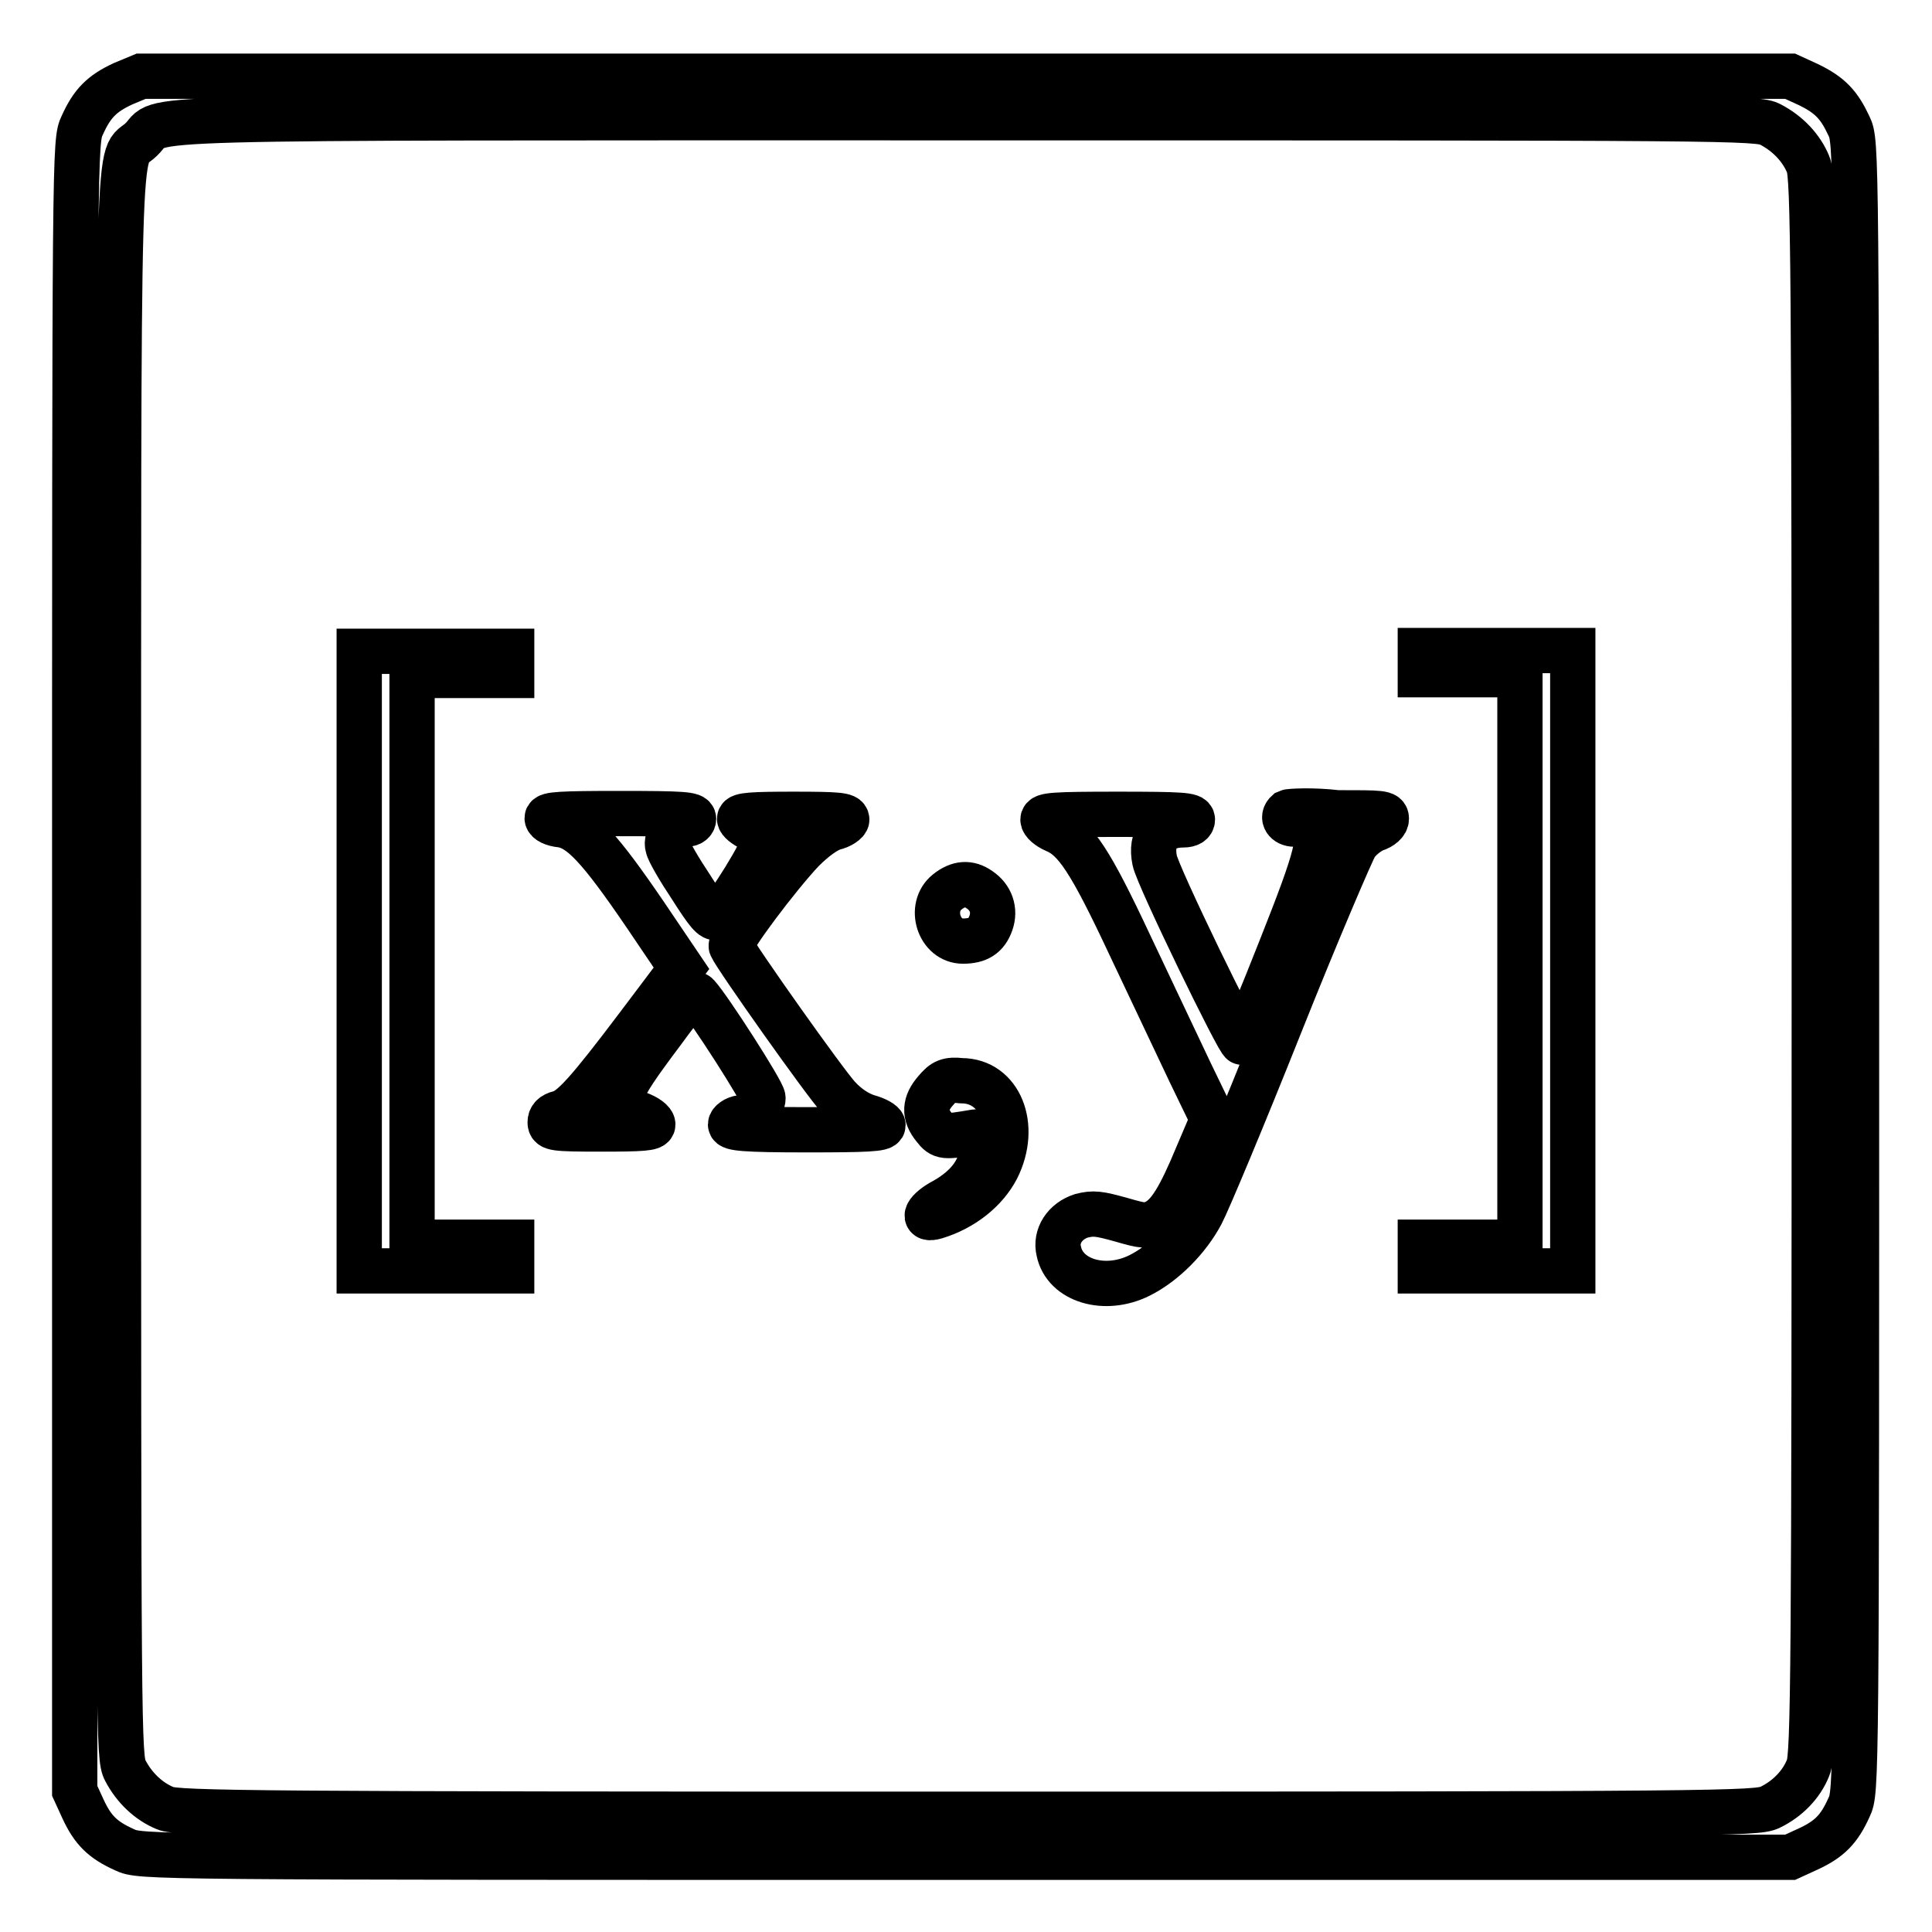 <?xml version="1.0" encoding="utf-8"?>
<!-- Svg Vector Icons : http://www.onlinewebfonts.com/icon -->
<!DOCTYPE svg PUBLIC "-//W3C//DTD SVG 1.1//EN" "http://www.w3.org/Graphics/SVG/1.1/DTD/svg11.dtd">
<svg version="1.1" xmlns="http://www.w3.org/2000/svg" xmlns:xlink="http://www.w3.org/1999/xlink" x="0px" y="0px" viewBox="0 0 256 256" enable-background="new 0 0 256 256" xml:space="preserve">
<g><g><g><path stroke-width="6" fill-opacity="0" stroke="#000000"  d="M16.3,11.1c-2.8,1.3-4.1,2.6-5.4,5.5c-1,2.1-1,2.4-1,111.4v109.3l1.1,2.4c1.3,2.8,2.6,4.1,5.5,5.4c2.1,1,2.4,1,111.4,1h109.3l2.4-1.1c2.8-1.3,4.1-2.6,5.4-5.5c1-2.1,1-2.4,1-111.4s0-109.3-1-111.4c-1.3-2.8-2.5-4.1-5.4-5.5l-2.4-1.1H128H18.7L16.3,11.1z M234.6,16.5c2.3,1.2,4.1,3.1,5,5.3c0.7,1.6,0.8,12.8,0.8,106.2s-0.1,104.6-0.8,106.2c-0.9,2.3-2.8,4.2-5.1,5.3c-1.8,0.8-5.7,0.9-106.4,0.9c-93.4,0-104.7-0.1-106.2-0.8c-2.2-0.9-4.1-2.7-5.3-5c-0.9-1.7-0.9-4.4-0.9-106.7c0-115.8-0.2-106.3,3-109.4c3.3-3.1-6.5-2.9,109.3-2.9C230.3,15.6,232.9,15.6,234.6,16.5z"/><path stroke-width="6" fill-opacity="0" stroke="#000000"  d="M47.6,127.3v41.1h10.1h10.1v-1.9v-1.9h-6.6h-6.6v-37.6V89.5h6.6h6.6v-1.6v-1.6H57.7H47.6V127.3z"/><path stroke-width="6" fill-opacity="0" stroke="#000000"  d="M188.2,87.8v1.6h6.6h6.6v37.6v37.6h-6.6h-6.6v1.9v1.9h10.1h10.1v-41.1V86.2h-10.1h-10.1V87.8z"/><path stroke-width="6" fill-opacity="0" stroke="#000000"  d="M170.6,107.6c-0.8,0.7-0.2,1.6,0.9,1.6c0.7,0,1.6,0.2,2.1,0.5c1.7,0.9,1.1,3.4-3.9,16c-2.6,6.6-4.9,12.1-5.1,12.4c-0.3,0.4-11.2-22-11.6-24.1c-0.6-3,0.8-4.7,3.8-4.7c0.8,0,1.2-0.3,1.2-0.7c0-0.6-1.4-0.7-9.9-0.7c-8.4,0-9.9,0.1-9.9,0.7c0,0.4,0.7,1,1.6,1.4c2.7,1.1,4.7,4.1,9.9,15.2c2.8,5.9,6.4,13.5,8,16.9l3,6.2l-2,4.7c-2.4,5.8-3.8,8-5.5,8.9c-1.3,0.6-1.6,0.6-4.7-0.3c-2.9-0.8-3.6-0.9-5.2-0.5c-2.2,0.7-3.5,2.7-3,4.7c0.8,3.9,6.1,5.5,10.7,3.2c3.2-1.6,6.4-4.8,8.2-8.2c0.8-1.5,5.5-12.7,10.4-25s9.5-23,10-23.8c0.5-0.8,1.6-1.7,2.5-2.1c1-0.3,1.6-0.9,1.6-1.4c0-0.8-0.6-0.8-6.5-0.8C173.9,107.3,170.8,107.5,170.6,107.6z"/><path stroke-width="6" fill-opacity="0" stroke="#000000"  d="M72.5,108.4c0,0.4,0.8,0.8,1.9,0.9c2.6,0.4,5.1,3.1,11.1,11.9l4.8,7.1l-5.8,7.7c-6.5,8.6-8.7,11.1-10.4,11.5c-0.8,0.2-1.2,0.6-1.2,1.2c0,0.8,0.4,0.9,6.8,0.9c5.4,0,6.8-0.1,6.8-0.6c0-0.4-0.8-1-1.9-1.4c-3.5-1.4-3.2-2.4,3.1-10.8c3.3-4.5,4.2-5.5,4.7-4.9c1.5,1.6,8.7,12.8,8.7,13.6c0,1.1-1.3,2.3-2.9,2.6c-0.8,0.1-1.4,0.6-1.4,0.9c0,0.5,1.8,0.7,10.1,0.7c7.9,0,10.1-0.1,10.1-0.6c0-0.3-0.9-0.8-2-1.1c-1.3-0.4-2.7-1.3-3.9-2.6c-1.7-1.8-13.6-18.6-14.2-20c-0.3-0.7,6.2-9.3,9.4-12.7c1.6-1.6,3-2.6,4.1-3c1-0.2,1.8-0.8,1.8-1.1c0-0.6-1.2-0.7-7.1-0.7c-5.3,0-7.1,0.1-7.1,0.6c0,0.3,0.7,0.9,1.6,1.3c0.9,0.4,1.6,1.1,1.6,1.7c0.1,0.9-4.7,8.8-6.2,10c-0.5,0.4-1.3-0.6-3.4-3.9c-1.6-2.4-3-4.8-3.1-5.4c-0.4-1.2,1.1-3,2.5-3c0.5,0,0.9-0.3,0.9-0.7c0-0.6-1.4-0.7-9.9-0.7C74.4,107.8,72.5,107.9,72.5,108.4z"/><path stroke-width="6" fill-opacity="0" stroke="#000000"  d="M125.5,118.2c-2.5,2-1.1,6.5,2.1,6.5c2,0,3.1-0.7,3.7-2.4c0.6-1.7,0-3.4-1.5-4.4C128.4,116.9,127,117,125.5,118.2z"/><path stroke-width="6" fill-opacity="0" stroke="#000000"  d="M124,144.5c-1.5,1.7-1.6,3.2-0.2,4.9c1,1.3,1.3,1.3,5.4,0.6c0.8-0.1,0.9,0.1,0.9,2.1c0,2.8-1.8,5.2-5,7c-2.3,1.2-3.1,2.7-1.1,2.1c3.6-1.1,6.6-3.5,8.1-6.4c2.8-5.6,0.4-11.6-4.7-11.6C125.6,143,125,143.3,124,144.5z"/></g></g></g>
</svg>